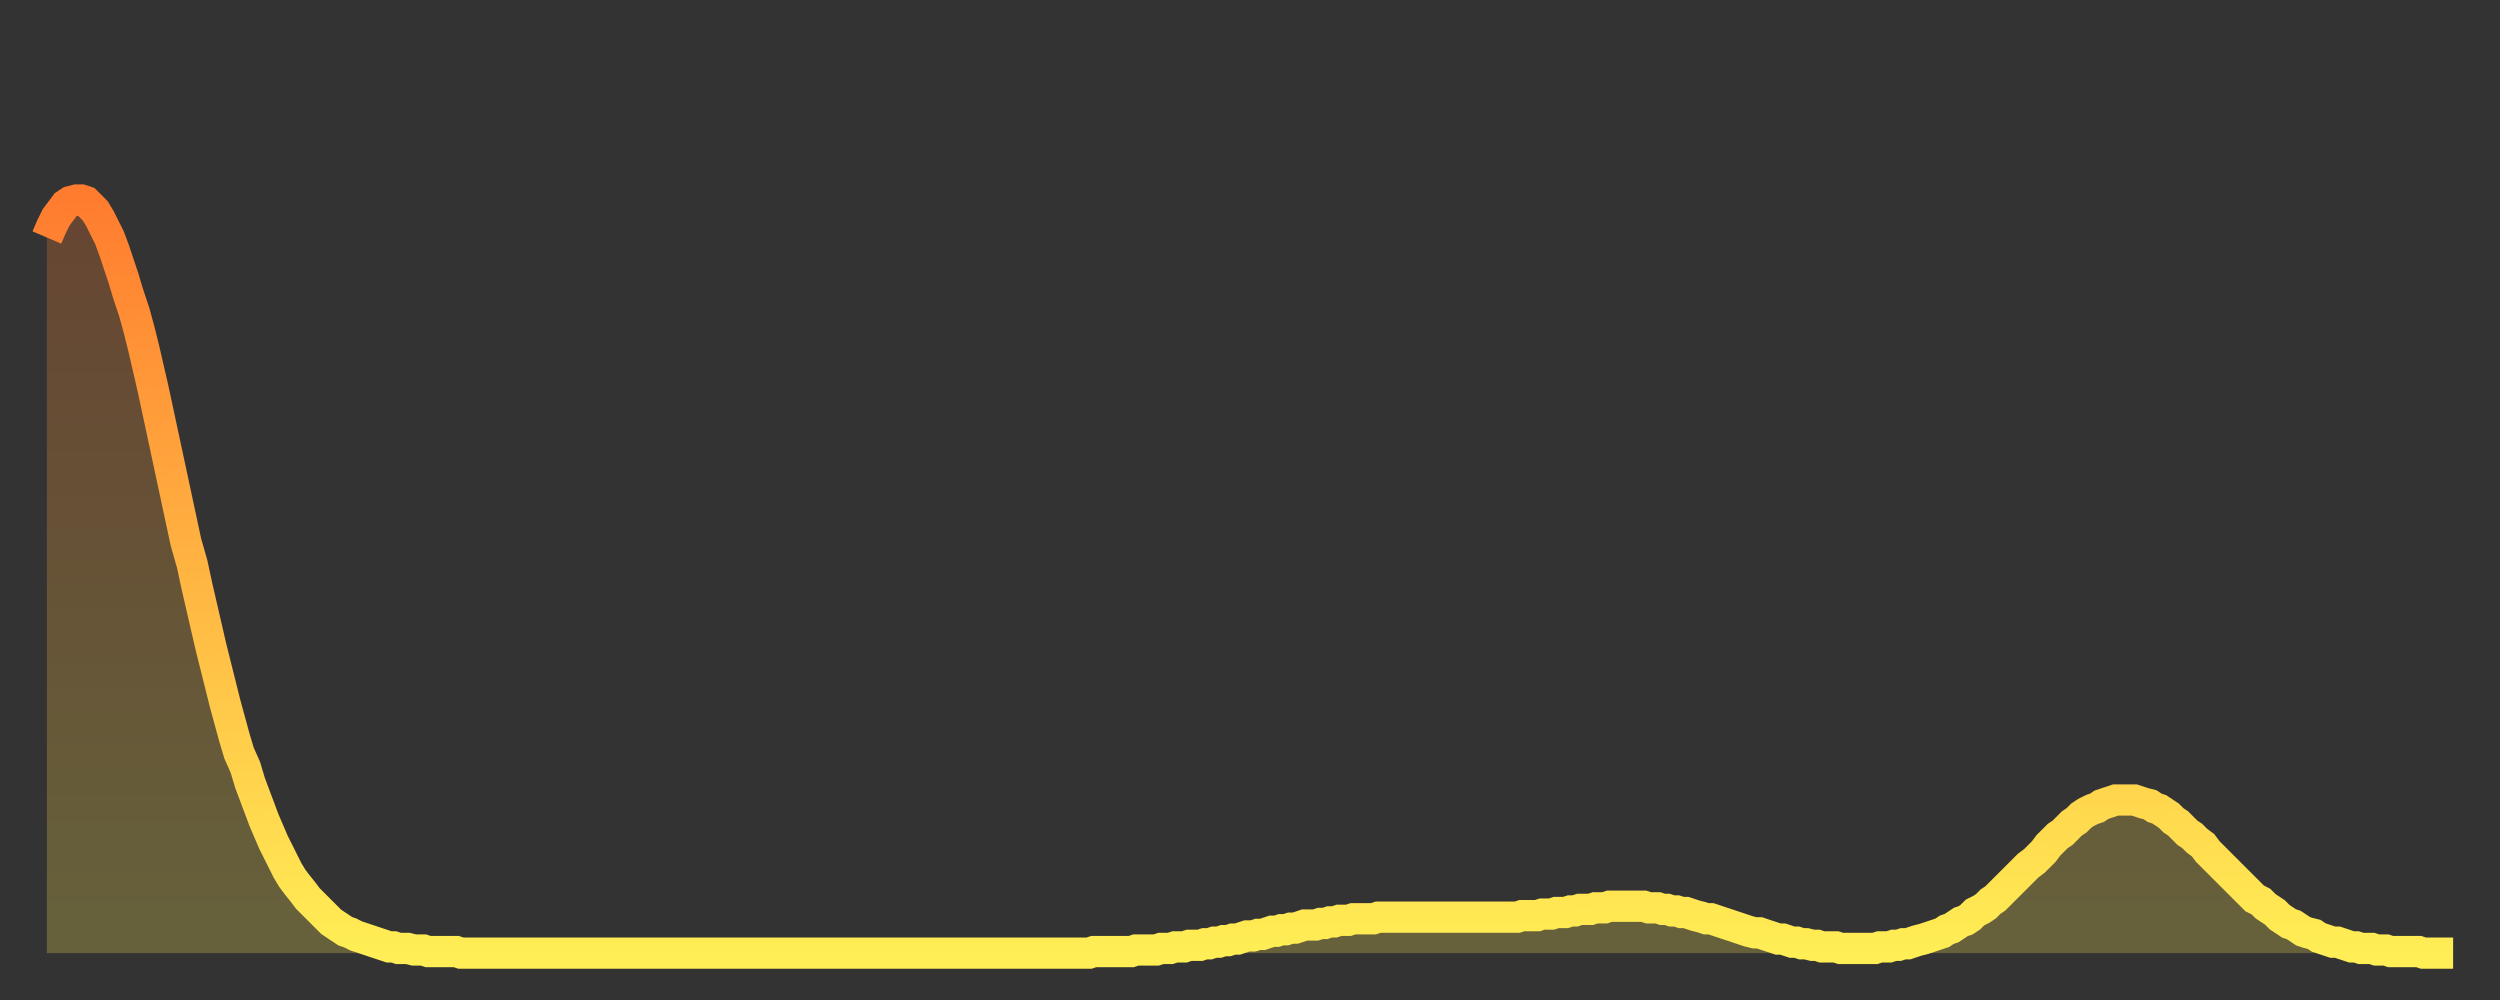 <?xml version="1.0" encoding="utf-8" ?>
<svg baseProfile="full" height="64" version="1.1" width="160" xmlns="http://www.w3.org/2000/svg" xmlns:ev="http://www.w3.org/2001/xml-events" xmlns:xlink="http://www.w3.org/1999/xlink"><rect width="100%" height="100%" fill="#333333" stroke="none"/><defs><linearGradient id="id773086" x1="0" x2="0" y1="0" y2="1"><stop offset="0%" stop-color="#ff7c2f" /><stop offset="50%" stop-color="#ffb542" /><stop offset="100%" stop-color="#ffee55" /></linearGradient></defs><g transform="translate(3,3)"><g><path d="M 0.0 12.2 0.3 11.5 0.6 10.9 0.9 10.5 1.2 10.1 1.5 9.9 1.9 9.8 2.2 9.8 2.5 9.9 2.8 10.2 3.1 10.5 3.4 11.0 3.7 11.6 4.0 12.2 4.3 13.0 4.6 13.9 4.9 14.8 5.2 15.8 5.6 17.0 5.9 18.1 6.2 19.3 6.5 20.6 6.8 21.9 7.1 23.3 7.4 24.7 7.7 26.1 8.0 27.5 8.3 28.9 8.6 30.3 8.9 31.7 9.3 33.1 9.6 34.5 9.9 35.8 10.2 37.1 10.5 38.4 10.8 39.6 11.1 40.8 11.4 42.0 11.7 43.1 12.0 44.2 12.3 45.2 12.7 46.1 13.0 47.1 13.3 47.9 13.6 48.7 13.9 49.5 14.2 50.2 14.5 50.9 14.8 51.5 15.1 52.1 15.4 52.7 15.7 53.2 16.0 53.6 16.4 54.1 16.7 54.5 17.0 54.8 17.3 55.1 17.6 55.4 17.9 55.7 18.2 56.0 18.5 56.2 18.8 56.4 19.1 56.6 19.4 56.7 19.8 56.9 20.1 57.0 20.4 57.1 20.7 57.2 21.0 57.3 21.3 57.4 21.6 57.5 21.9 57.6 22.2 57.6 22.5 57.7 22.8 57.7 23.1 57.7 23.5 57.8 23.8 57.8 24.1 57.8 24.4 57.9 24.7 57.9 25.0 57.9 25.3 57.9 25.6 57.9 25.9 57.9 26.2 57.9 26.5 58.0 26.8 58.0 27.2 58.0 27.5 58.0 27.8 58.0 28.1 58.0 28.4 58.0 28.7 58.0 29.0 58.0 29.3 58.0 29.6 58.0 29.9 58.0 30.2 58.0 30.6 58.0 30.9 58.0 31.2 58.0 31.5 58.0 31.8 58.0 32.1 58.0 32.4 58.0 32.7 58.0 33.0 58.0 33.3 58.0 33.6 58.0 33.9 58.0 34.3 58.0 34.6 58.0 34.9 58.0 35.2 58.0 35.5 58.0 35.8 58.0 36.1 58.0 36.4 58.0 36.7 58.0 37.0 58.0 37.3 58.0 37.7 58.0 38.0 58.0 38.3 58.0 38.6 58.0 38.9 58.0 39.2 58.0 39.5 58.0 39.8 58.0 40.1 58.0 40.4 58.0 40.7 58.0 41.0 58.0 41.4 58.0 41.7 58.0 42.0 58.0 42.3 58.0 42.6 58.0 42.9 58.0 43.2 58.0 43.5 58.0 43.8 58.0 44.1 58.0 44.4 58.0 44.7 58.0 45.1 58.0 45.4 58.0 45.7 58.0 46.0 58.0 46.3 58.0 46.6 58.0 46.9 58.0 47.2 58.0 47.5 58.0 47.8 58.0 48.1 58.0 48.5 58.0 48.8 58.0 49.1 58.0 49.4 58.0 49.7 58.0 50.0 58.0 50.3 58.0 50.6 58.0 50.9 58.0 51.2 58.0 51.5 58.0 51.8 58.0 52.2 58.0 52.5 58.0 52.8 58.0 53.1 58.0 53.4 58.0 53.7 58.0 54.0 58.0 54.3 58.0 54.6 58.0 54.9 58.0 55.2 58.0 55.6 58.0 55.9 58.0 56.2 58.0 56.5 58.0 56.8 58.0 57.1 58.0 57.4 58.0 57.7 58.0 58.0 58.0 58.3 58.0 58.6 58.0 58.9 58.0 59.3 58.0 59.6 58.0 59.9 58.0 60.2 58.0 60.5 58.0 60.8 58.0 61.1 58.0 61.4 58.0 61.7 58.0 62.0 58.0 62.3 58.0 62.6 58.0 63.0 58.0 63.3 58.0 63.6 58.0 63.9 58.0 64.2 58.0 64.5 58.0 64.8 58.0 65.1 58.0 65.4 58.0 65.7 58.0 66.0 58.0 66.4 58.0 66.7 58.0 67.0 57.9 67.3 57.9 67.6 57.9 67.9 57.9 68.2 57.9 68.5 57.9 68.8 57.9 69.1 57.9 69.4 57.9 69.7 57.8 70.1 57.8 70.4 57.8 70.7 57.8 71.0 57.8 71.3 57.7 71.6 57.7 71.9 57.7 72.2 57.6 72.5 57.6 72.8 57.6 73.1 57.5 73.5 57.5 73.8 57.5 74.1 57.4 74.4 57.4 74.7 57.3 75.0 57.3 75.3 57.2 75.6 57.2 75.9 57.1 76.2 57.1 76.5 57.0 76.8 56.9 77.2 56.9 77.5 56.8 77.8 56.8 78.1 56.7 78.4 56.6 78.7 56.6 79.0 56.5 79.3 56.5 79.6 56.4 79.9 56.4 80.2 56.3 80.5 56.2 80.9 56.2 81.2 56.2 81.5 56.1 81.8 56.1 82.1 56.0 82.4 56.0 82.7 55.9 83.0 55.9 83.3 55.9 83.6 55.8 83.9 55.8 84.3 55.8 84.6 55.8 84.9 55.8 85.2 55.7 85.5 55.7 85.8 55.7 86.1 55.7 86.4 55.7 86.7 55.7 87.0 55.7 87.3 55.7 87.6 55.7 88.0 55.7 88.3 55.7 88.6 55.7 88.9 55.7 89.2 55.7 89.5 55.7 89.8 55.7 90.1 55.7 90.4 55.7 90.7 55.7 91.0 55.7 91.4 55.7 91.7 55.7 92.0 55.7 92.3 55.7 92.6 55.7 92.9 55.7 93.2 55.7 93.5 55.7 93.8 55.7 94.1 55.7 94.4 55.6 94.7 55.6 95.1 55.6 95.4 55.6 95.7 55.5 96.0 55.5 96.3 55.5 96.6 55.4 96.9 55.4 97.2 55.4 97.5 55.3 97.8 55.3 98.1 55.2 98.4 55.2 98.8 55.2 99.1 55.1 99.4 55.1 99.7 55.1 100.0 55.0 100.3 55.0 100.6 55.0 100.9 55.0 101.2 55.0 101.5 55.0 101.8 55.0 102.2 55.0 102.5 55.1 102.8 55.1 103.1 55.1 103.4 55.2 103.7 55.2 104.0 55.3 104.3 55.3 104.6 55.4 104.9 55.4 105.2 55.5 105.5 55.6 105.9 55.7 106.2 55.8 106.5 55.8 106.8 55.9 107.1 56.0 107.4 56.1 107.7 56.2 108.0 56.3 108.3 56.4 108.6 56.5 108.9 56.6 109.3 56.7 109.6 56.7 109.9 56.8 110.2 56.9 110.5 57.0 110.8 57.1 111.1 57.1 111.4 57.2 111.7 57.3 112.0 57.3 112.3 57.4 112.6 57.4 113.0 57.5 113.3 57.5 113.6 57.6 113.9 57.6 114.2 57.6 114.5 57.6 114.8 57.7 115.1 57.7 115.4 57.7 115.7 57.7 116.0 57.7 116.3 57.7 116.7 57.7 117.0 57.7 117.3 57.6 117.6 57.6 117.9 57.6 118.2 57.5 118.5 57.5 118.8 57.4 119.1 57.4 119.4 57.3 119.7 57.2 120.1 57.1 120.4 57.0 120.7 56.9 121.0 56.8 121.3 56.7 121.6 56.5 121.9 56.4 122.2 56.2 122.5 56.0 122.8 55.9 123.1 55.7 123.4 55.4 123.8 55.2 124.1 55.0 124.4 54.7 124.7 54.5 125.0 54.2 125.3 53.9 125.6 53.6 125.9 53.3 126.2 53.0 126.5 52.7 126.8 52.4 127.2 52.1 127.5 51.8 127.8 51.5 128.1 51.1 128.4 50.8 128.7 50.5 129.0 50.3 129.3 50.0 129.6 49.7 129.9 49.5 130.2 49.2 130.5 49.0 130.9 48.8 131.2 48.7 131.5 48.5 131.8 48.4 132.1 48.3 132.4 48.2 132.7 48.2 133.0 48.2 133.3 48.2 133.6 48.2 133.9 48.3 134.2 48.4 134.6 48.5 134.9 48.7 135.2 48.8 135.5 49.0 135.8 49.2 136.1 49.5 136.4 49.7 136.7 50.0 137.0 50.3 137.3 50.5 137.6 50.8 138.0 51.1 138.3 51.5 138.6 51.8 138.9 52.1 139.2 52.4 139.5 52.7 139.8 53.0 140.1 53.3 140.4 53.6 140.7 53.9 141.0 54.2 141.3 54.5 141.7 54.7 142.0 55.0 142.3 55.2 142.6 55.4 142.9 55.7 143.2 55.9 143.5 56.1 143.8 56.2 144.1 56.4 144.4 56.6 144.7 56.7 145.1 56.8 145.4 57.0 145.7 57.1 146.0 57.2 146.3 57.3 146.6 57.3 146.9 57.4 147.2 57.5 147.5 57.6 147.8 57.6 148.1 57.7 148.4 57.7 148.8 57.7 149.1 57.8 149.4 57.8 149.7 57.8 150.0 57.9 150.3 57.9 150.6 57.9 150.9 57.9 151.2 57.9 151.5 57.9 151.8 57.9 152.1 58.0 152.5 58.0 152.8 58.0 153.1 58.0 153.4 58.0 153.7 58.0 154.0 58.0" fill="none" id="graph-curve" opacity="1" stroke="url(#id773086)" stroke-width="2" /><path d="M 0 58 L 0.0 12.2 0.3 11.5 0.6 10.9 0.9 10.5 1.2 10.1 1.5 9.9 1.9 9.8 2.2 9.8 2.5 9.9 2.8 10.2 3.1 10.5 3.4 11.0 3.7 11.6 4.0 12.2 4.3 13.0 4.6 13.9 4.9 14.8 5.2 15.8 5.6 17.0 5.9 18.1 6.2 19.3 6.5 20.6 6.8 21.9 7.1 23.3 7.4 24.7 7.7 26.1 8.0 27.5 8.3 28.9 8.6 30.3 8.9 31.7 9.3 33.1 9.6 34.5 9.9 35.8 10.2 37.1 10.5 38.4 10.8 39.6 11.1 40.8 11.4 42.0 11.7 43.1 12.0 44.2 12.3 45.2 12.7 46.1 13.0 47.1 13.3 47.9 13.6 48.7 13.9 49.5 14.2 50.2 14.5 50.9 14.8 51.5 15.1 52.1 15.4 52.7 15.7 53.2 16.0 53.6 16.4 54.1 16.7 54.5 17.0 54.8 17.3 55.1 17.6 55.4 17.9 55.7 18.2 56.0 18.5 56.2 18.8 56.4 19.1 56.6 19.4 56.7 19.8 56.9 20.1 57.0 20.4 57.1 20.7 57.2 21.0 57.3 21.3 57.4 21.6 57.5 21.9 57.6 22.2 57.6 22.5 57.7 22.8 57.7 23.1 57.7 23.5 57.8 23.8 57.8 24.1 57.8 24.4 57.9 24.7 57.9 25.0 57.9 25.3 57.9 25.6 57.9 25.9 57.9 26.2 57.9 26.5 58.0 26.8 58.0 27.2 58.0 27.5 58.0 27.8 58.0 28.1 58.0 28.4 58.0 28.7 58.0 29.0 58.0 29.3 58.0 29.6 58.0 29.9 58.0 30.2 58.0 30.6 58.0 30.9 58.0 31.2 58.0 31.5 58.0 31.8 58.0 32.1 58.0 32.4 58.0 32.7 58.0 33.0 58.0 33.3 58.0 33.6 58.0 33.9 58.0 34.3 58.0 34.6 58.0 34.9 58.0 35.2 58.0 35.5 58.0 35.8 58.0 36.1 58.0 36.4 58.0 36.7 58.0 37.0 58.0 37.3 58.0 37.7 58.0 38.0 58.0 38.3 58.0 38.6 58.0 38.9 58.0 39.2 58.0 39.5 58.0 39.8 58.0 40.1 58.0 40.4 58.0 40.7 58.0 41.0 58.0 41.4 58.0 41.7 58.0 42.0 58.0 42.3 58.0 42.6 58.0 42.9 58.0 43.2 58.0 43.5 58.0 43.8 58.0 44.1 58.0 44.4 58.0 44.7 58.0 45.1 58.0 45.4 58.0 45.7 58.0 46.0 58.0 46.3 58.0 46.6 58.0 46.9 58.0 47.2 58.0 47.5 58.0 47.8 58.0 48.1 58.0 48.5 58.0 48.8 58.0 49.1 58.0 49.4 58.0 49.7 58.0 50.0 58.0 50.3 58.0 50.6 58.0 50.9 58.0 51.2 58.0 51.5 58.0 51.8 58.0 52.2 58.0 52.5 58.0 52.8 58.0 53.1 58.0 53.4 58.0 53.7 58.0 54.0 58.0 54.3 58.0 54.6 58.0 54.9 58.0 55.2 58.0 55.6 58.0 55.9 58.0 56.2 58.0 56.5 58.0 56.8 58.0 57.1 58.0 57.4 58.0 57.7 58.0 58.0 58.0 58.3 58.0 58.6 58.0 58.9 58.0 59.3 58.0 59.6 58.0 59.9 58.0 60.2 58.0 60.5 58.0 60.8 58.0 61.1 58.0 61.4 58.0 61.7 58.0 62.0 58.0 62.3 58.0 62.6 58.0 63.0 58.0 63.3 58.0 63.6 58.0 63.9 58.0 64.2 58.0 64.5 58.0 64.8 58.0 65.1 58.0 65.4 58.0 65.7 58.0 66.0 58.0 66.4 58.0 66.7 58.0 67.0 57.9 67.3 57.9 67.6 57.9 67.9 57.9 68.2 57.9 68.5 57.9 68.8 57.9 69.1 57.9 69.4 57.9 69.7 57.8 70.1 57.8 70.4 57.8 70.7 57.8 71.0 57.8 71.3 57.7 71.6 57.7 71.9 57.7 72.2 57.6 72.5 57.6 72.8 57.6 73.1 57.5 73.5 57.5 73.8 57.5 74.1 57.4 74.4 57.4 74.7 57.3 75.0 57.3 75.3 57.2 75.6 57.2 75.9 57.1 76.2 57.1 76.5 57.0 76.8 56.9 77.2 56.9 77.5 56.8 77.8 56.8 78.1 56.7 78.4 56.6 78.7 56.6 79.0 56.5 79.3 56.5 79.6 56.4 79.9 56.4 80.2 56.3 80.5 56.2 80.9 56.2 81.2 56.2 81.5 56.1 81.8 56.1 82.1 56.0 82.4 56.0 82.7 55.9 83.0 55.9 83.3 55.9 83.6 55.8 83.9 55.8 84.3 55.8 84.6 55.8 84.9 55.8 85.2 55.7 85.5 55.7 85.8 55.7 86.1 55.7 86.4 55.7 86.7 55.7 87.0 55.7 87.3 55.7 87.6 55.7 88.0 55.7 88.3 55.7 88.6 55.7 88.9 55.7 89.2 55.7 89.5 55.7 89.8 55.7 90.1 55.7 90.4 55.7 90.7 55.7 91.0 55.7 91.4 55.7 91.7 55.7 92.0 55.7 92.3 55.7 92.6 55.7 92.9 55.7 93.2 55.7 93.5 55.7 93.8 55.7 94.1 55.7 94.4 55.6 94.7 55.6 95.1 55.6 95.4 55.6 95.7 55.5 96.0 55.5 96.3 55.5 96.6 55.4 96.9 55.4 97.2 55.4 97.5 55.3 97.8 55.3 98.1 55.2 98.4 55.2 98.8 55.2 99.1 55.1 99.4 55.1 99.7 55.1 100.0 55.0 100.3 55.0 100.6 55.0 100.9 55.0 101.2 55.0 101.5 55.0 101.8 55.0 102.2 55.0 102.5 55.1 102.8 55.1 103.1 55.1 103.4 55.2 103.7 55.2 104.0 55.3 104.3 55.3 104.6 55.4 104.9 55.4 105.2 55.5 105.5 55.6 105.9 55.7 106.2 55.8 106.5 55.8 106.8 55.9 107.1 56.0 107.4 56.1 107.7 56.2 108.0 56.3 108.3 56.4 108.6 56.5 108.9 56.6 109.3 56.7 109.6 56.7 109.9 56.8 110.2 56.9 110.5 57.0 110.8 57.1 111.1 57.1 111.4 57.2 111.7 57.3 112.0 57.3 112.3 57.4 112.6 57.4 113.0 57.5 113.3 57.5 113.6 57.6 113.9 57.6 114.2 57.6 114.5 57.6 114.8 57.7 115.1 57.7 115.4 57.7 115.7 57.7 116.0 57.7 116.3 57.7 116.7 57.7 117.0 57.7 117.3 57.6 117.6 57.6 117.9 57.6 118.2 57.5 118.5 57.5 118.8 57.4 119.1 57.4 119.4 57.3 119.7 57.2 120.1 57.1 120.4 57.0 120.7 56.9 121.0 56.8 121.3 56.7 121.6 56.5 121.9 56.4 122.2 56.2 122.5 56.0 122.8 55.9 123.1 55.7 123.4 55.4 123.8 55.2 124.1 55.0 124.4 54.7 124.7 54.5 125.0 54.2 125.3 53.9 125.6 53.6 125.9 53.3 126.2 53.0 126.5 52.7 126.8 52.4 127.2 52.1 127.5 51.8 127.8 51.5 128.1 51.1 128.4 50.8 128.7 50.5 129.0 50.3 129.3 50.0 129.6 49.7 129.9 49.5 130.2 49.2 130.5 49.0 130.9 48.8 131.2 48.7 131.5 48.5 131.8 48.4 132.1 48.3 132.4 48.2 132.7 48.2 133.0 48.2 133.3 48.2 133.6 48.2 133.9 48.3 134.2 48.4 134.6 48.5 134.9 48.7 135.2 48.8 135.5 49.0 135.8 49.2 136.1 49.5 136.4 49.7 136.7 50.0 137.0 50.3 137.3 50.5 137.6 50.8 138.0 51.1 138.3 51.5 138.6 51.8 138.9 52.1 139.2 52.4 139.5 52.7 139.8 53.0 140.1 53.3 140.4 53.6 140.7 53.9 141.0 54.2 141.3 54.5 141.7 54.7 142.0 55.0 142.3 55.2 142.6 55.4 142.9 55.7 143.2 55.9 143.5 56.1 143.8 56.2 144.1 56.4 144.4 56.6 144.7 56.7 145.1 56.8 145.4 57.0 145.7 57.1 146.0 57.2 146.3 57.3 146.6 57.3 146.9 57.4 147.2 57.5 147.5 57.6 147.8 57.6 148.1 57.7 148.4 57.7 148.8 57.7 149.1 57.8 149.4 57.8 149.7 57.8 150.0 57.9 150.3 57.9 150.6 57.9 150.9 57.9 151.2 57.9 151.5 57.9 151.8 57.9 152.1 58.0 152.5 58.0 152.8 58.0 153.1 58.0 153.4 58.0 153.7 58.0 154.0 58.0 154 58" fill="url(#id773086)" fill-opacity=".25" id="graph-shadow" /></g></g></svg>